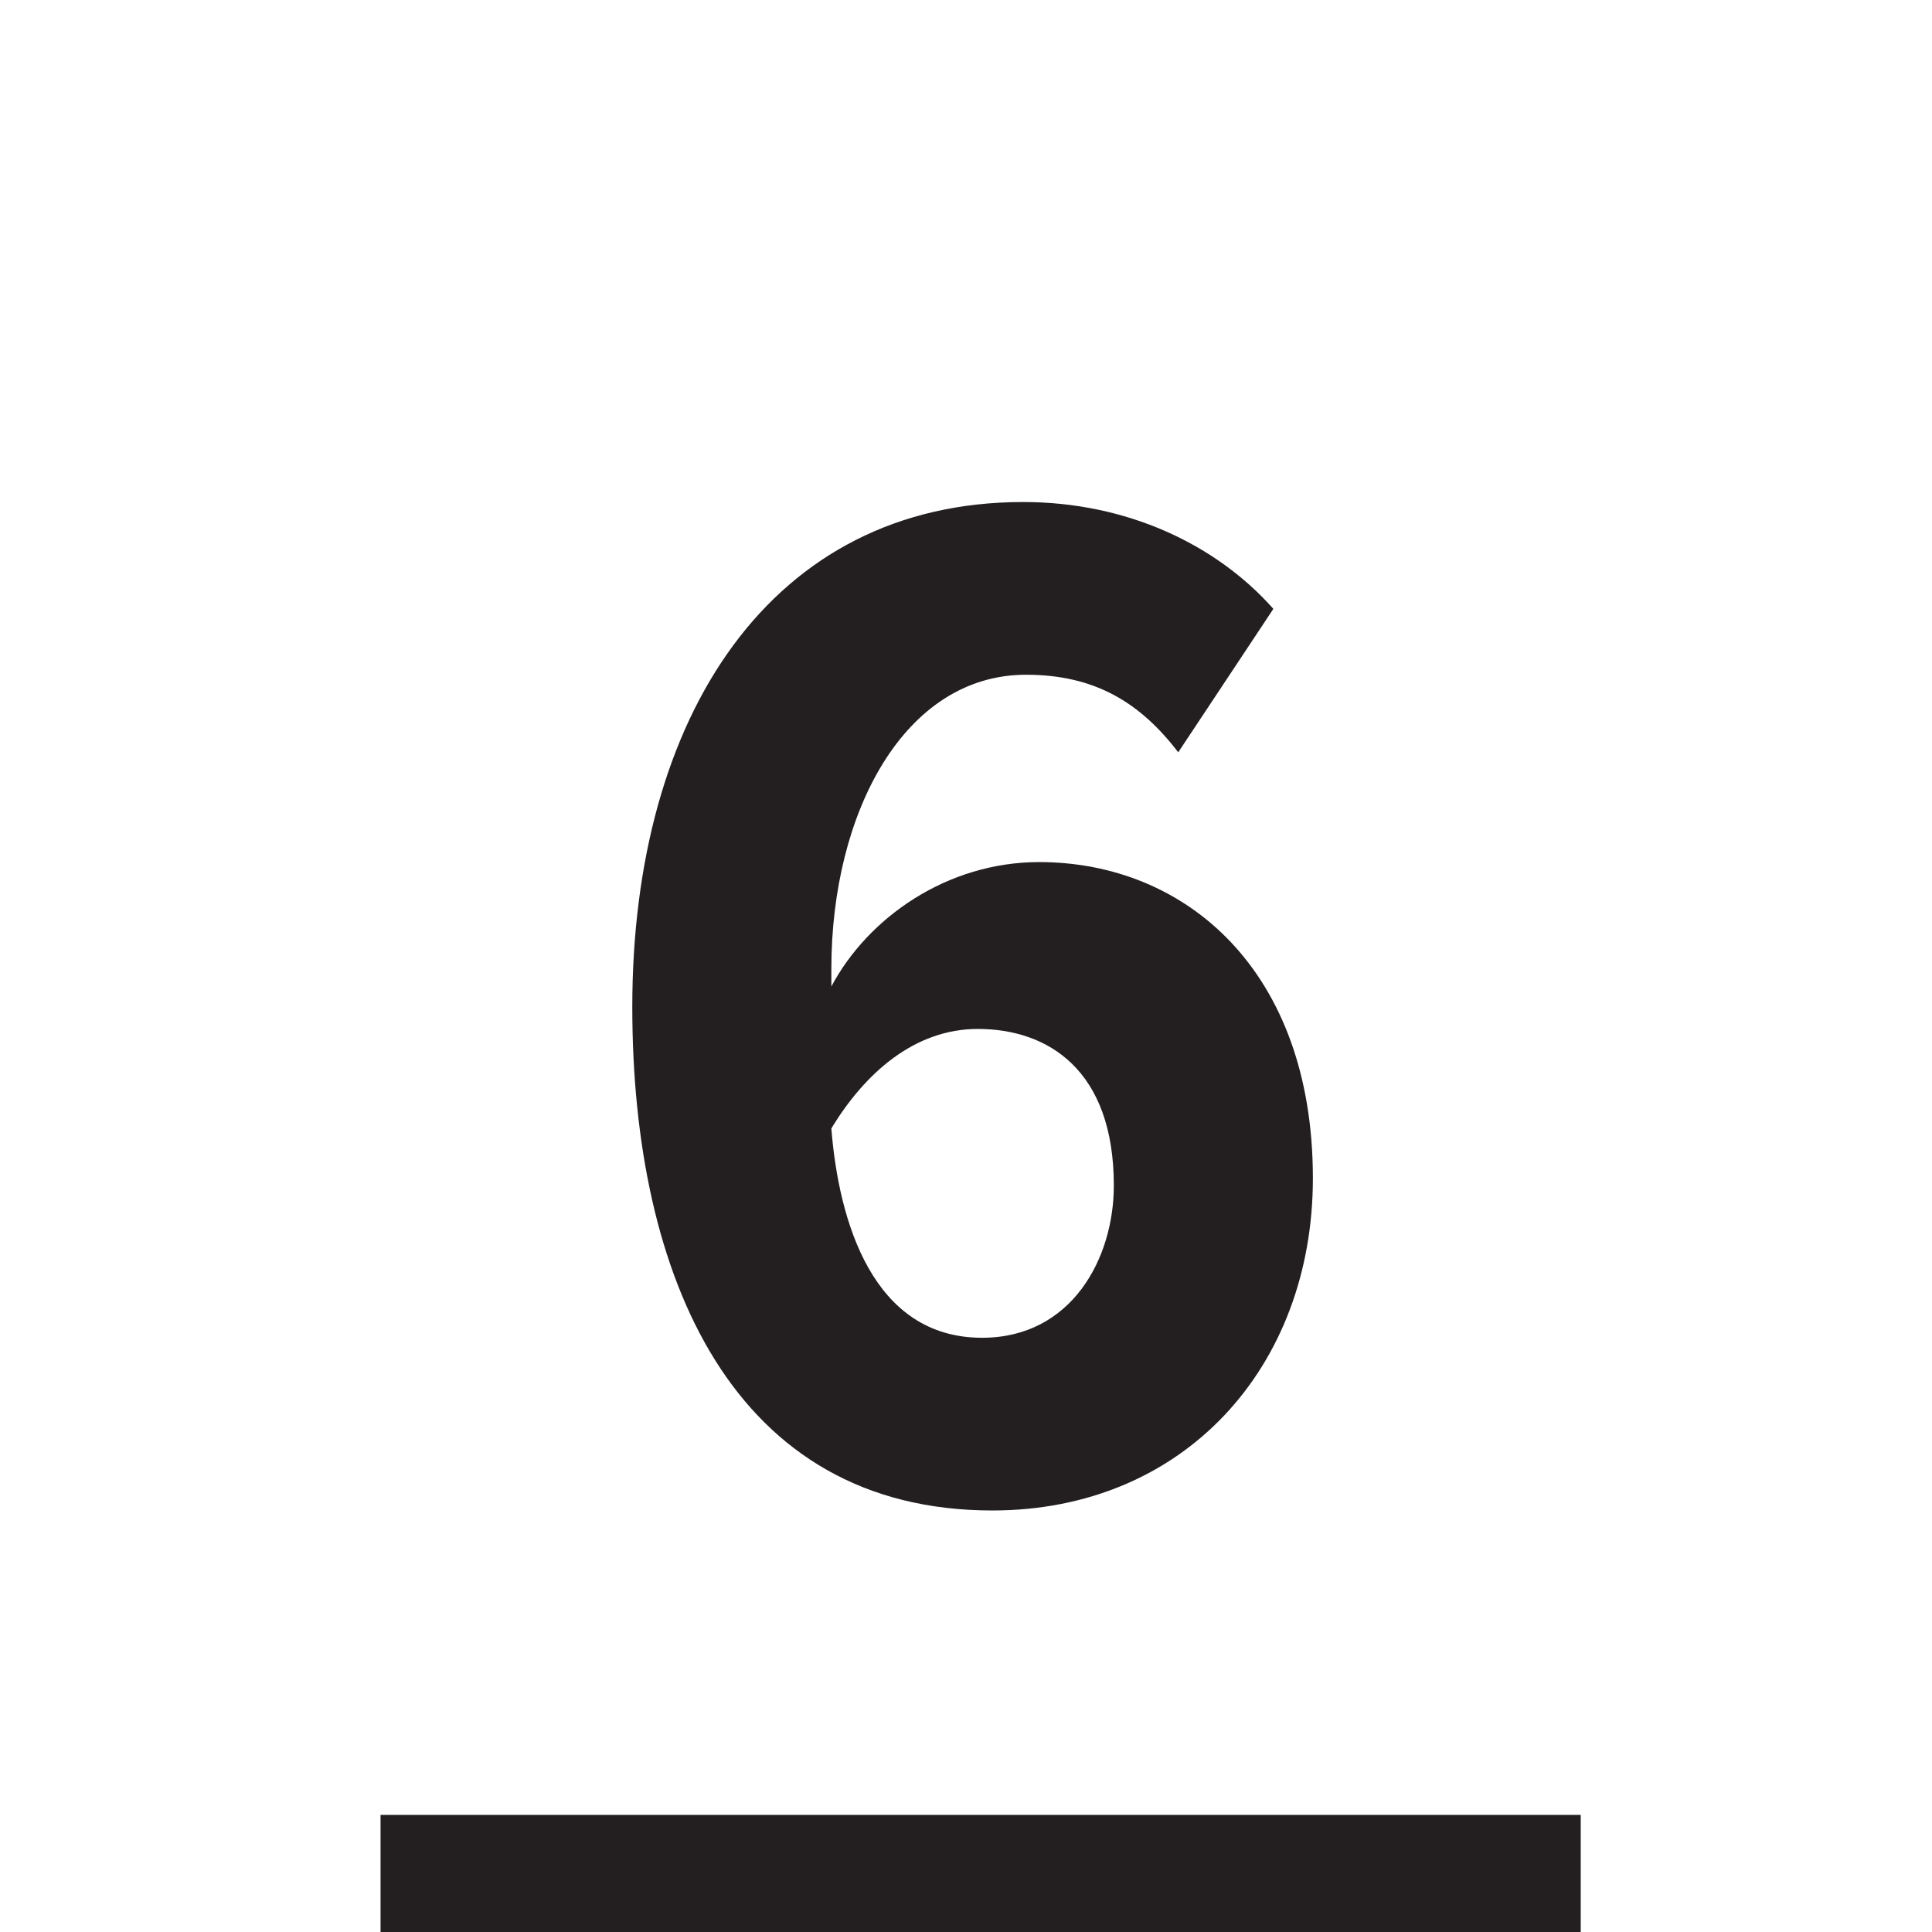 <svg xmlns="http://www.w3.org/2000/svg" width="66" height="66" viewBox="0 0 66 66">
    <g fill="none" fill-rule="evenodd">
        <path fill="#FFF" fill-rule="nonzero" d="M0 0H66V66H0z"/>
        <path fill="#231F20" d="M21.6 34.4c0-9.95 4.75-17.25 13.35-17.25 3.55 0 6.6 1.45 8.55 3.65l-3.25 4.9c-1.3-1.7-2.85-2.65-5.2-2.65-4.15 0-6.65 4.7-6.65 10.05v.6c1.25-2.35 3.95-4.25 7.1-4.25 5 0 9.35 3.7 9.35 10.8 0 6.45-4.4 11.35-10.95 11.35-8.85 0-12.3-7.95-12.3-17.2zm16.45 6.1c0-3.95-2.25-5.35-4.65-5.35-2.15 0-3.85 1.5-5 3.4.25 3.15 1.4 7.15 5.15 7.15 3.05 0 4.5-2.7 4.5-5.2zM13 62H54V66H13z"/>
    </g>
</svg>
